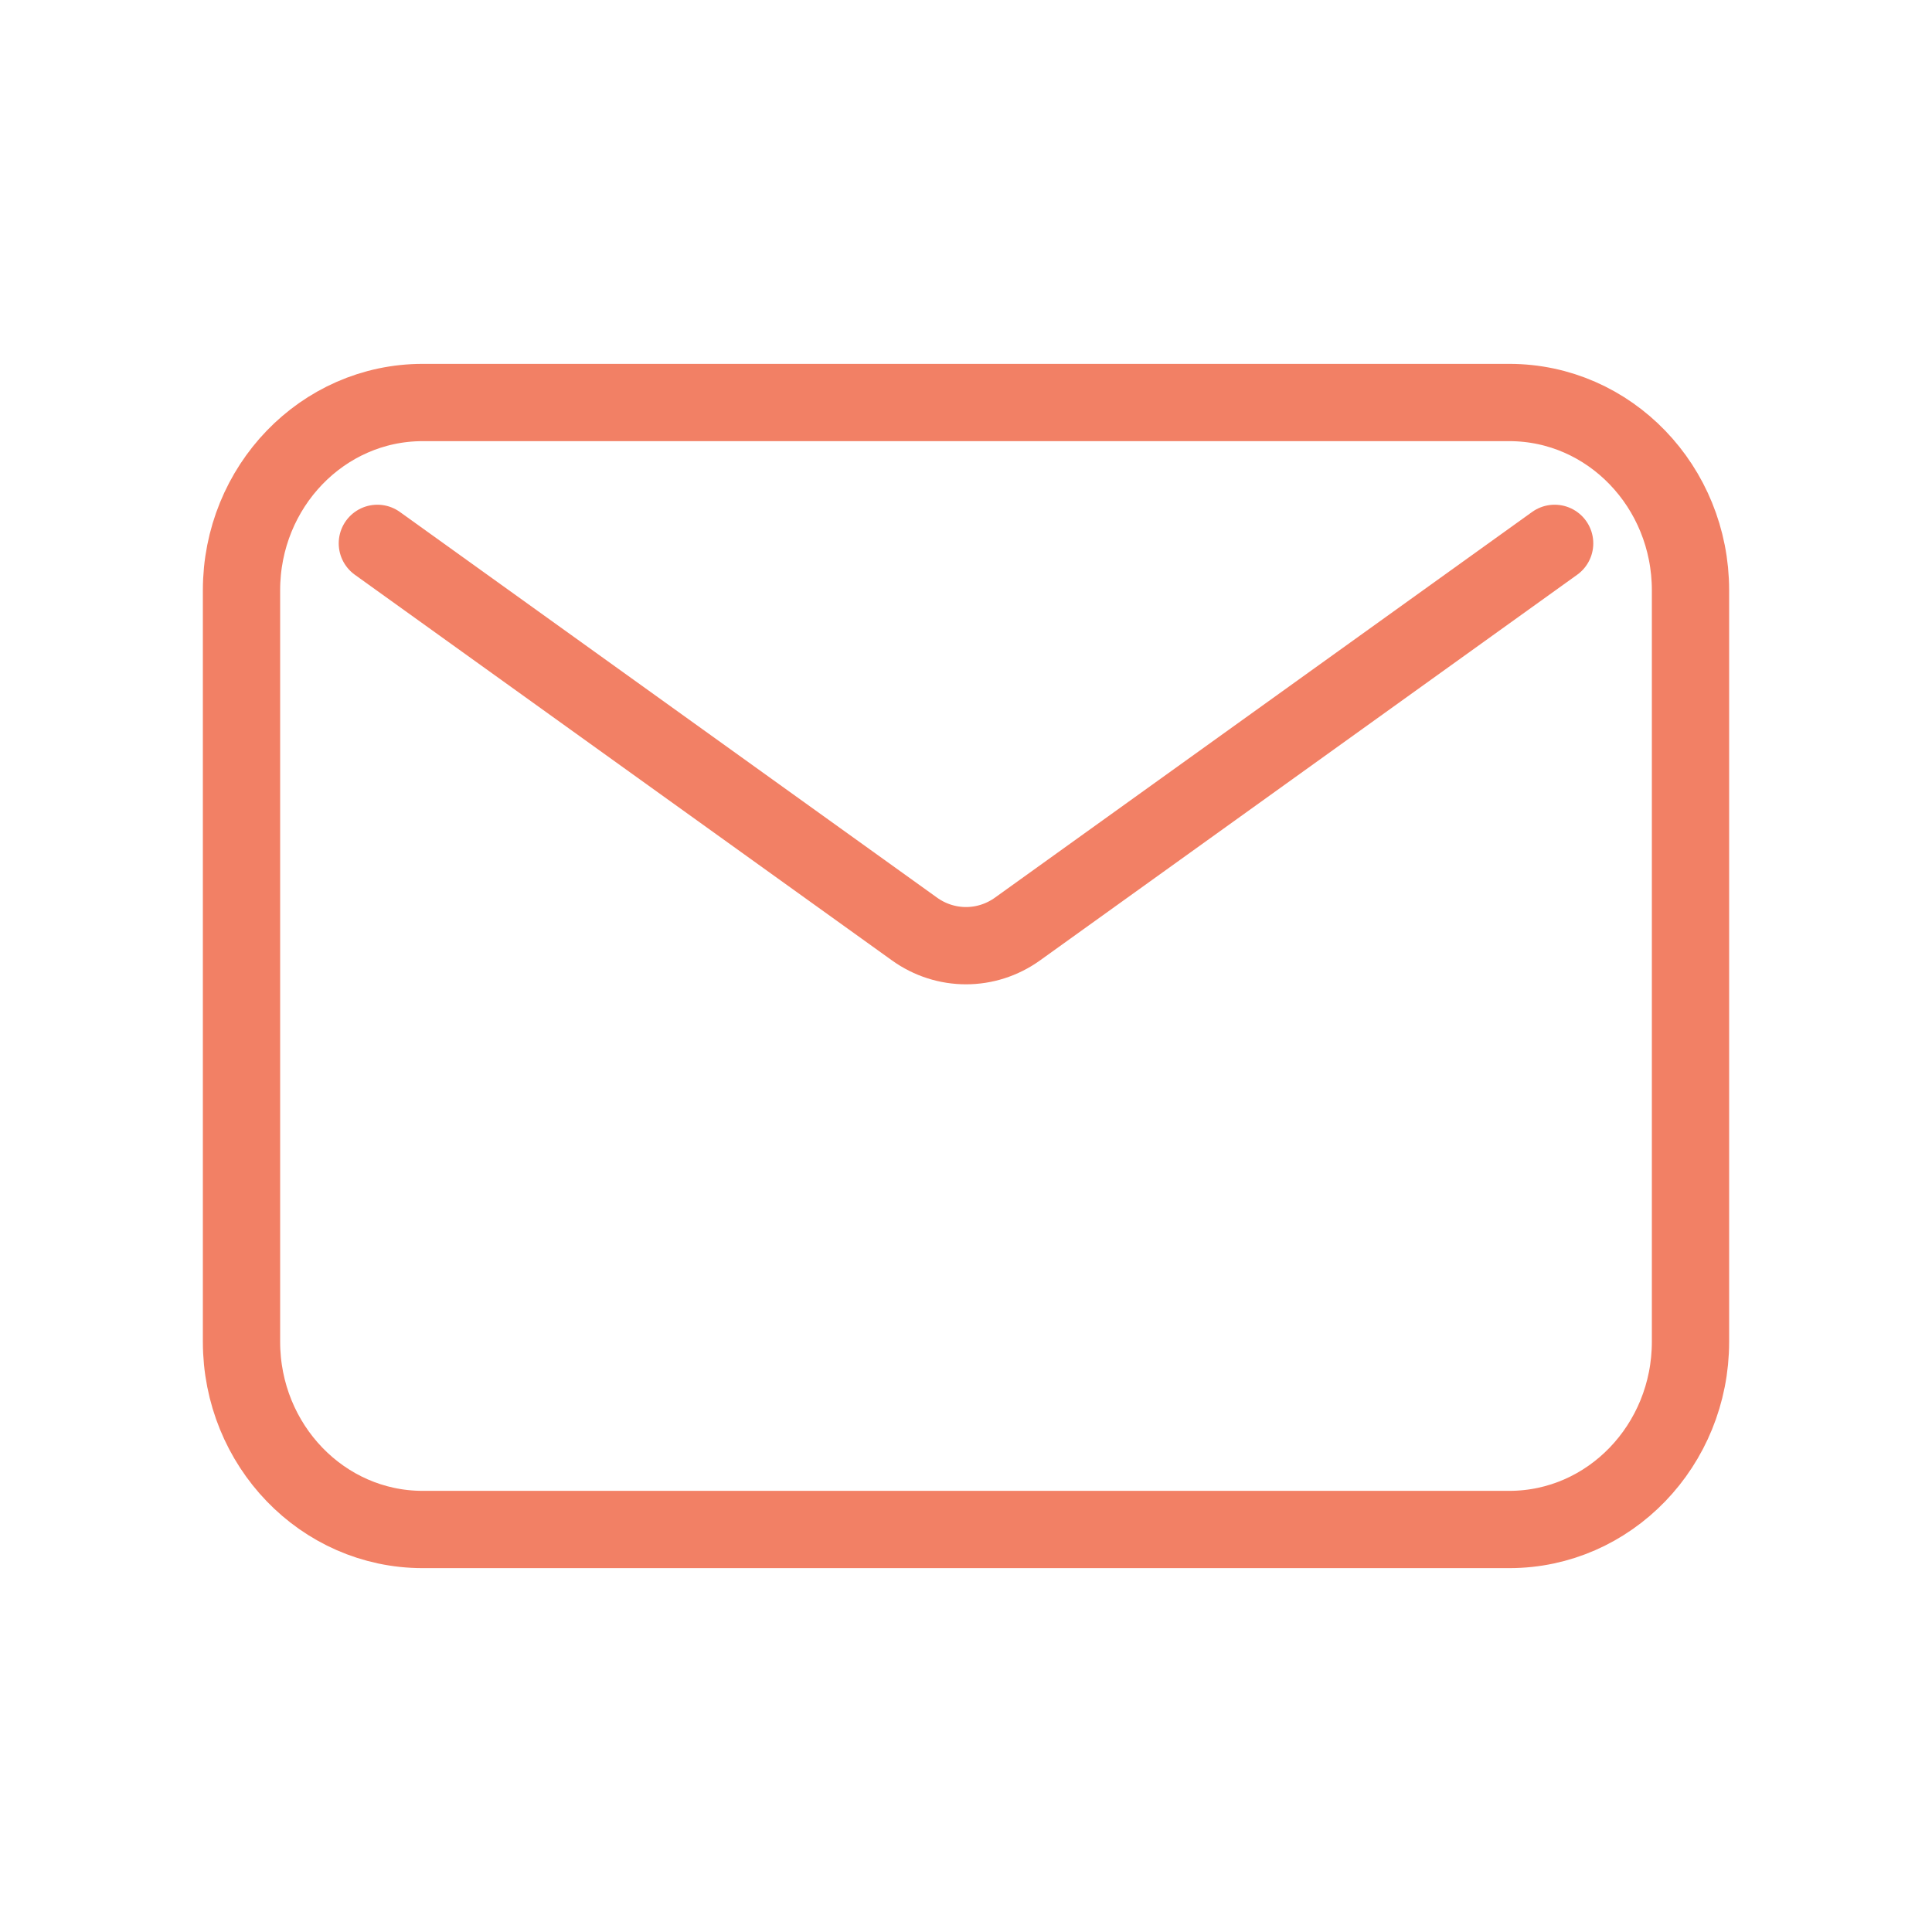 <?xml version="1.0" encoding="UTF-8"?>
<svg xmlns="http://www.w3.org/2000/svg" width="50" height="50" viewBox="0 0 50 50" fill="none">
  <path d="M9.766 14.062L23.666 24.042C24.468 24.618 25.532 24.618 26.334 24.042L40.234 14.062M10.938 39.583H39.062C41.651 39.583 43.75 37.407 43.75 34.722V15.278C43.75 12.593 41.651 10.417 39.062 10.417H10.938C8.349 10.417 6.25 12.593 6.25 15.278V34.722C6.25 37.407 8.349 39.583 10.938 39.583Z" stroke="#F28065" stroke-width="2" stroke-linecap="round" stroke-linejoin="round"></path>
</svg>
